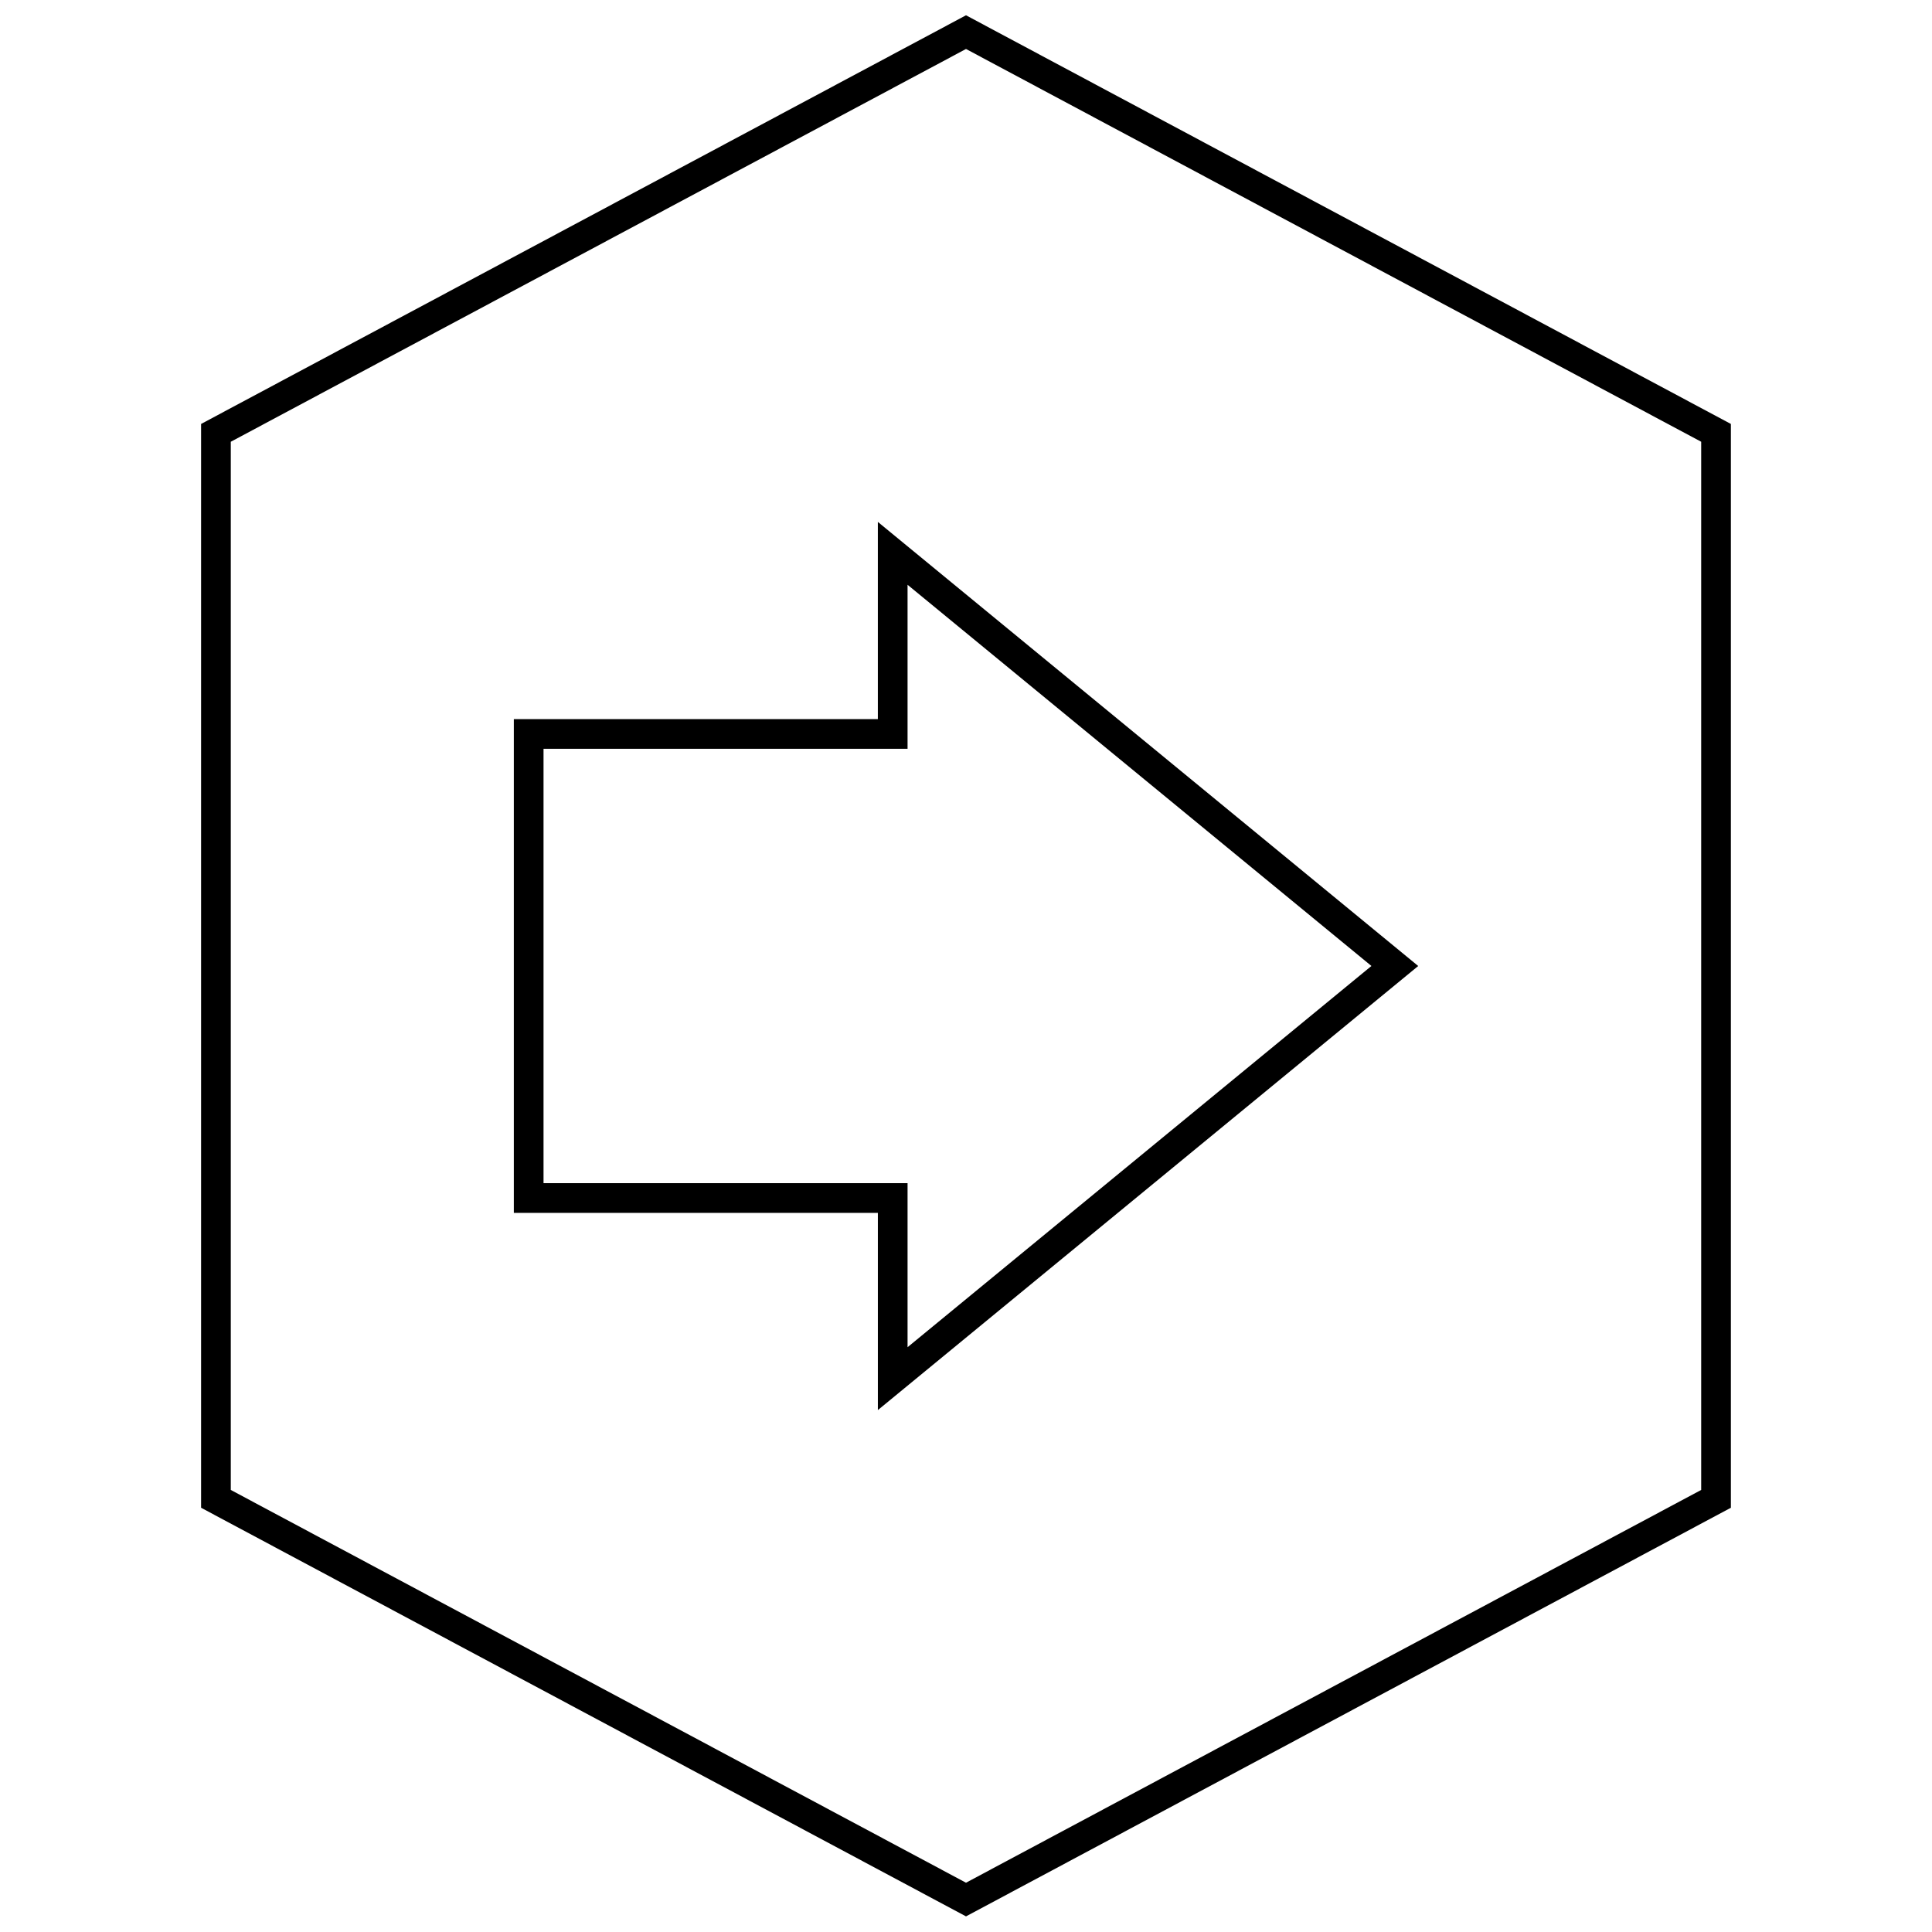 <?xml version="1.0" encoding="UTF-8"?>
<!-- Uploaded to: SVG Repo, www.svgrepo.com, Generator: SVG Repo Mixer Tools -->
<svg width="800px" height="800px" version="1.1" viewBox="144 144 512 512" xmlns="http://www.w3.org/2000/svg">
 <defs>
  <clipPath id="a">
   <path d="m197 148.09h406v503.81h-406z"/>
  </clipPath>
 </defs>
 <g clip-path="url(#a)">
  <path d="m602.7 543.57v-287.22l-202.7-108.3-202.71 108.3v287.22l202.71 108.29zm-397.54-282.5 194.84-104.09 194.83 104.09v277.78l-194.83 104.09-194.84-104.09z"/>
 </g>
 <path d="m519.84 400-143.2-117.69v52.262h-96.469v130.85h96.473v52.262zm-231.8 57.551v-115.11h96.473v-43.469l122.93 101.02-122.93 101.03v-43.469h-96.473z"/>
</svg>